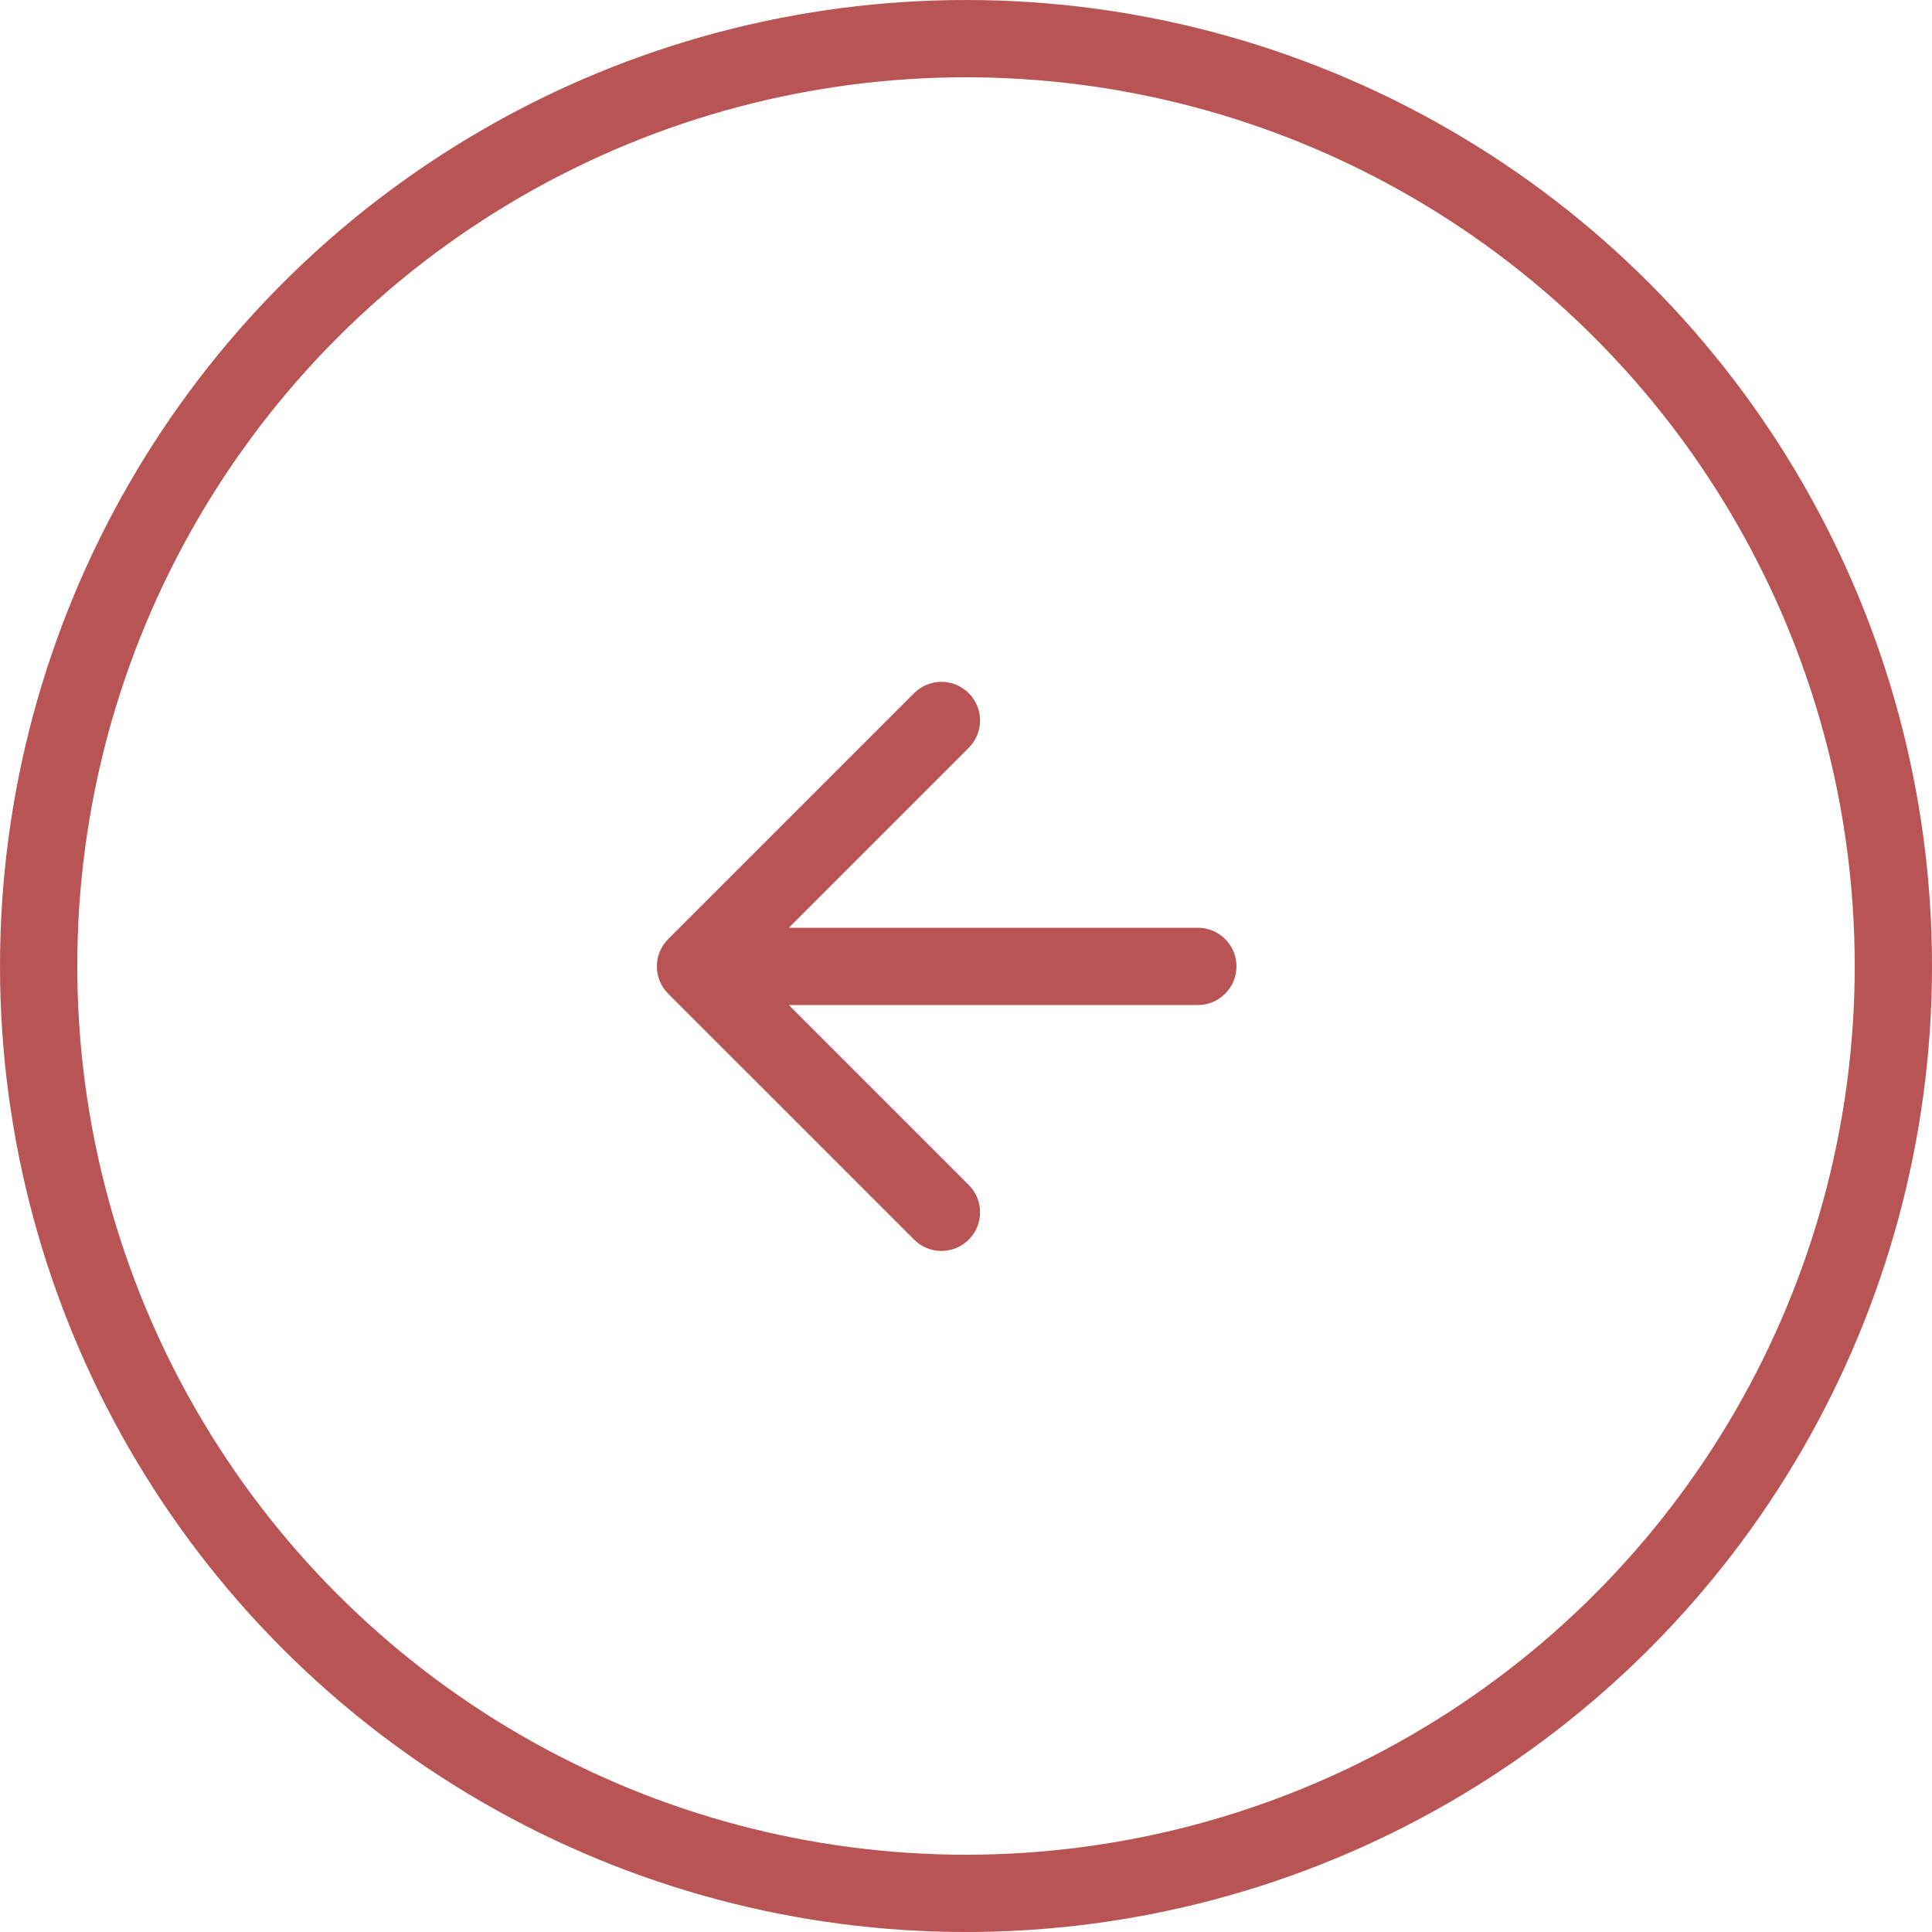 <?xml version="1.0" encoding="UTF-8"?> <svg xmlns="http://www.w3.org/2000/svg" width="50" height="50" viewBox="0 0 50 50" fill="none"><circle cx="25" cy="25" r="24" stroke="#B95454" stroke-width="2"></circle><path d="M31 26.01C31.552 26.01 32 25.562 32 25.01C32 24.458 31.552 24.01 31 24.01L31 25.01L31 26.01ZM17.293 24.303C16.902 24.693 16.902 25.327 17.293 25.717L23.657 32.081C24.047 32.472 24.68 32.472 25.071 32.081C25.462 31.691 25.462 31.057 25.071 30.667L19.414 25.01L25.071 19.353C25.462 18.963 25.462 18.329 25.071 17.939C24.68 17.548 24.047 17.548 23.657 17.939L17.293 24.303ZM31 25.01L31 24.01L18 24.01L18 25.01L18 26.01L31 26.01L31 25.01Z" fill="#B95454"></path></svg> 